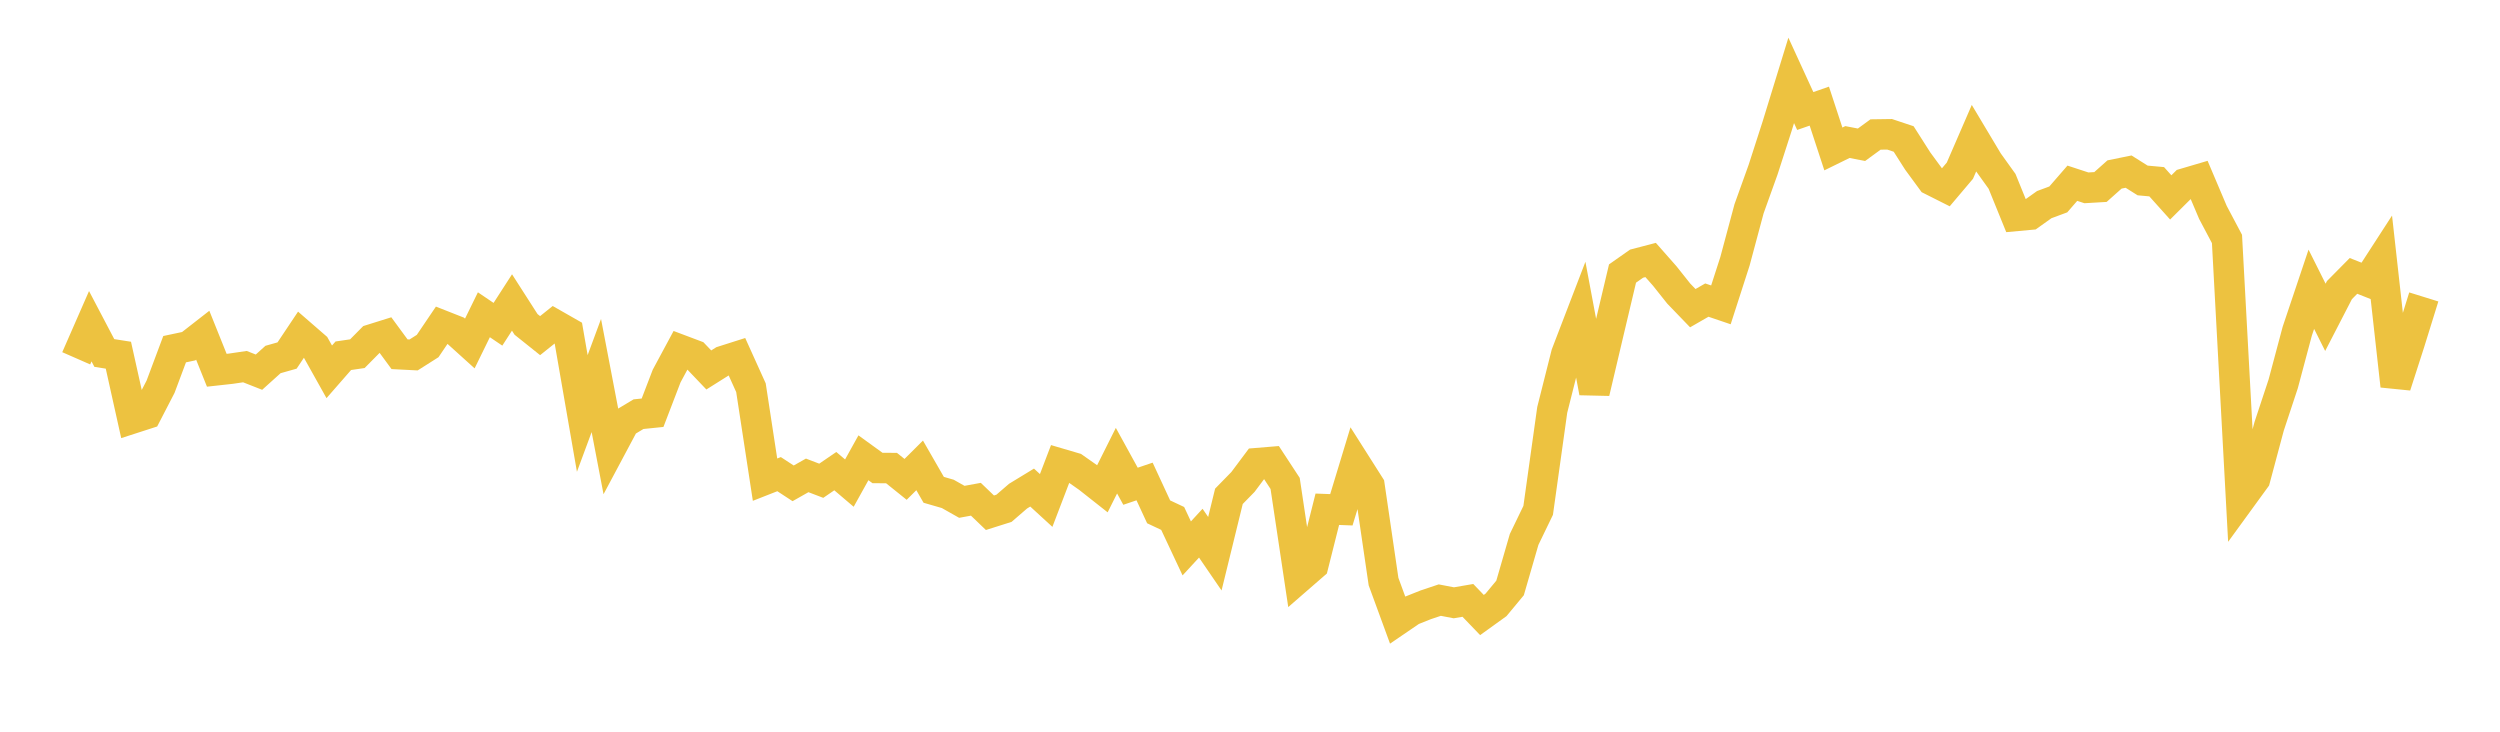 <svg width="164" height="48" xmlns="http://www.w3.org/2000/svg" xmlns:xlink="http://www.w3.org/1999/xlink"><path fill="none" stroke="rgb(237,194,64)" stroke-width="2" d="M5,23.505L5.922,21.4L6.844,23.156L7.766,23.301L8.689,27.451L9.611,27.153L10.533,25.37L11.455,22.907L12.377,22.711L13.299,21.992L14.222,24.289L15.144,24.187L16.066,24.051L16.988,24.414L17.91,23.583L18.832,23.322L19.754,21.942L20.677,22.743L21.599,24.392L22.521,23.337L23.443,23.202L24.365,22.27L25.287,21.981L26.21,23.238L27.132,23.285L28.054,22.7L28.976,21.337L29.898,21.7L30.82,22.533L31.743,20.648L32.665,21.272L33.587,19.842L34.509,21.28L35.431,22.017L36.353,21.279L37.275,21.805L38.198,27.123L39.12,24.634L40.042,29.452L40.964,27.723L41.886,27.17L42.808,27.075L43.731,24.669L44.653,22.956L45.575,23.303L46.497,24.269L47.419,23.689L48.341,23.396L49.263,25.435L50.186,31.466L51.108,31.104L52.03,31.707L52.952,31.185L53.874,31.538L54.796,30.907L55.719,31.692L56.641,30.031L57.563,30.699L58.485,30.706L59.407,31.447L60.329,30.529L61.251,32.132L62.174,32.399L63.096,32.92L64.018,32.751L64.94,33.636L65.862,33.344L66.784,32.547L67.707,31.985L68.629,32.831L69.551,30.418L70.473,30.689L71.395,31.337L72.317,32.064L73.24,30.22L74.162,31.898L75.084,31.585L76.006,33.576L76.928,34.01L77.85,35.975L78.772,34.976L79.695,36.324L80.617,32.559L81.539,31.615L82.461,30.382L83.383,30.306L84.305,31.713L85.228,37.875L86.15,37.074L87.072,33.407L87.994,33.442L88.916,30.406L89.838,31.858L90.76,38.153L91.683,40.673L92.605,40.044L93.527,39.676L94.449,39.367L95.371,39.544L96.293,39.385L97.216,40.345L98.138,39.681L99.06,38.57L99.982,35.387L100.904,33.48L101.826,26.89L102.749,23.229L103.671,20.828L104.593,25.745L105.515,21.835L106.437,17.944L107.359,17.296L108.281,17.055L109.204,18.101L110.126,19.26L111.048,20.216L111.97,19.686L112.892,19.999L113.814,17.14L114.737,13.698L115.659,11.13L116.581,8.272L117.503,5.273L118.425,7.282L119.347,6.962L120.269,9.771L121.192,9.318L122.114,9.496L123.036,8.823L123.958,8.81L124.88,9.117L125.802,10.564L126.725,11.822L127.647,12.286L128.569,11.196L129.491,9.07L130.413,10.612L131.335,11.897L132.257,14.166L133.18,14.081L134.102,13.424L135.024,13.082L135.946,12.02L136.868,12.322L137.79,12.268L138.713,11.446L139.635,11.258L140.557,11.838L141.479,11.922L142.401,12.95L143.323,12.034L144.246,11.762L145.168,13.934L146.09,15.676L147.012,32.68L147.934,31.413L148.856,27.966L149.778,25.181L150.701,21.723L151.623,18.975L152.545,20.817L153.467,19.031L154.389,18.099L155.311,18.463L156.234,17.037L157.156,25.312L158.078,22.449L159,19.479"></path></svg>